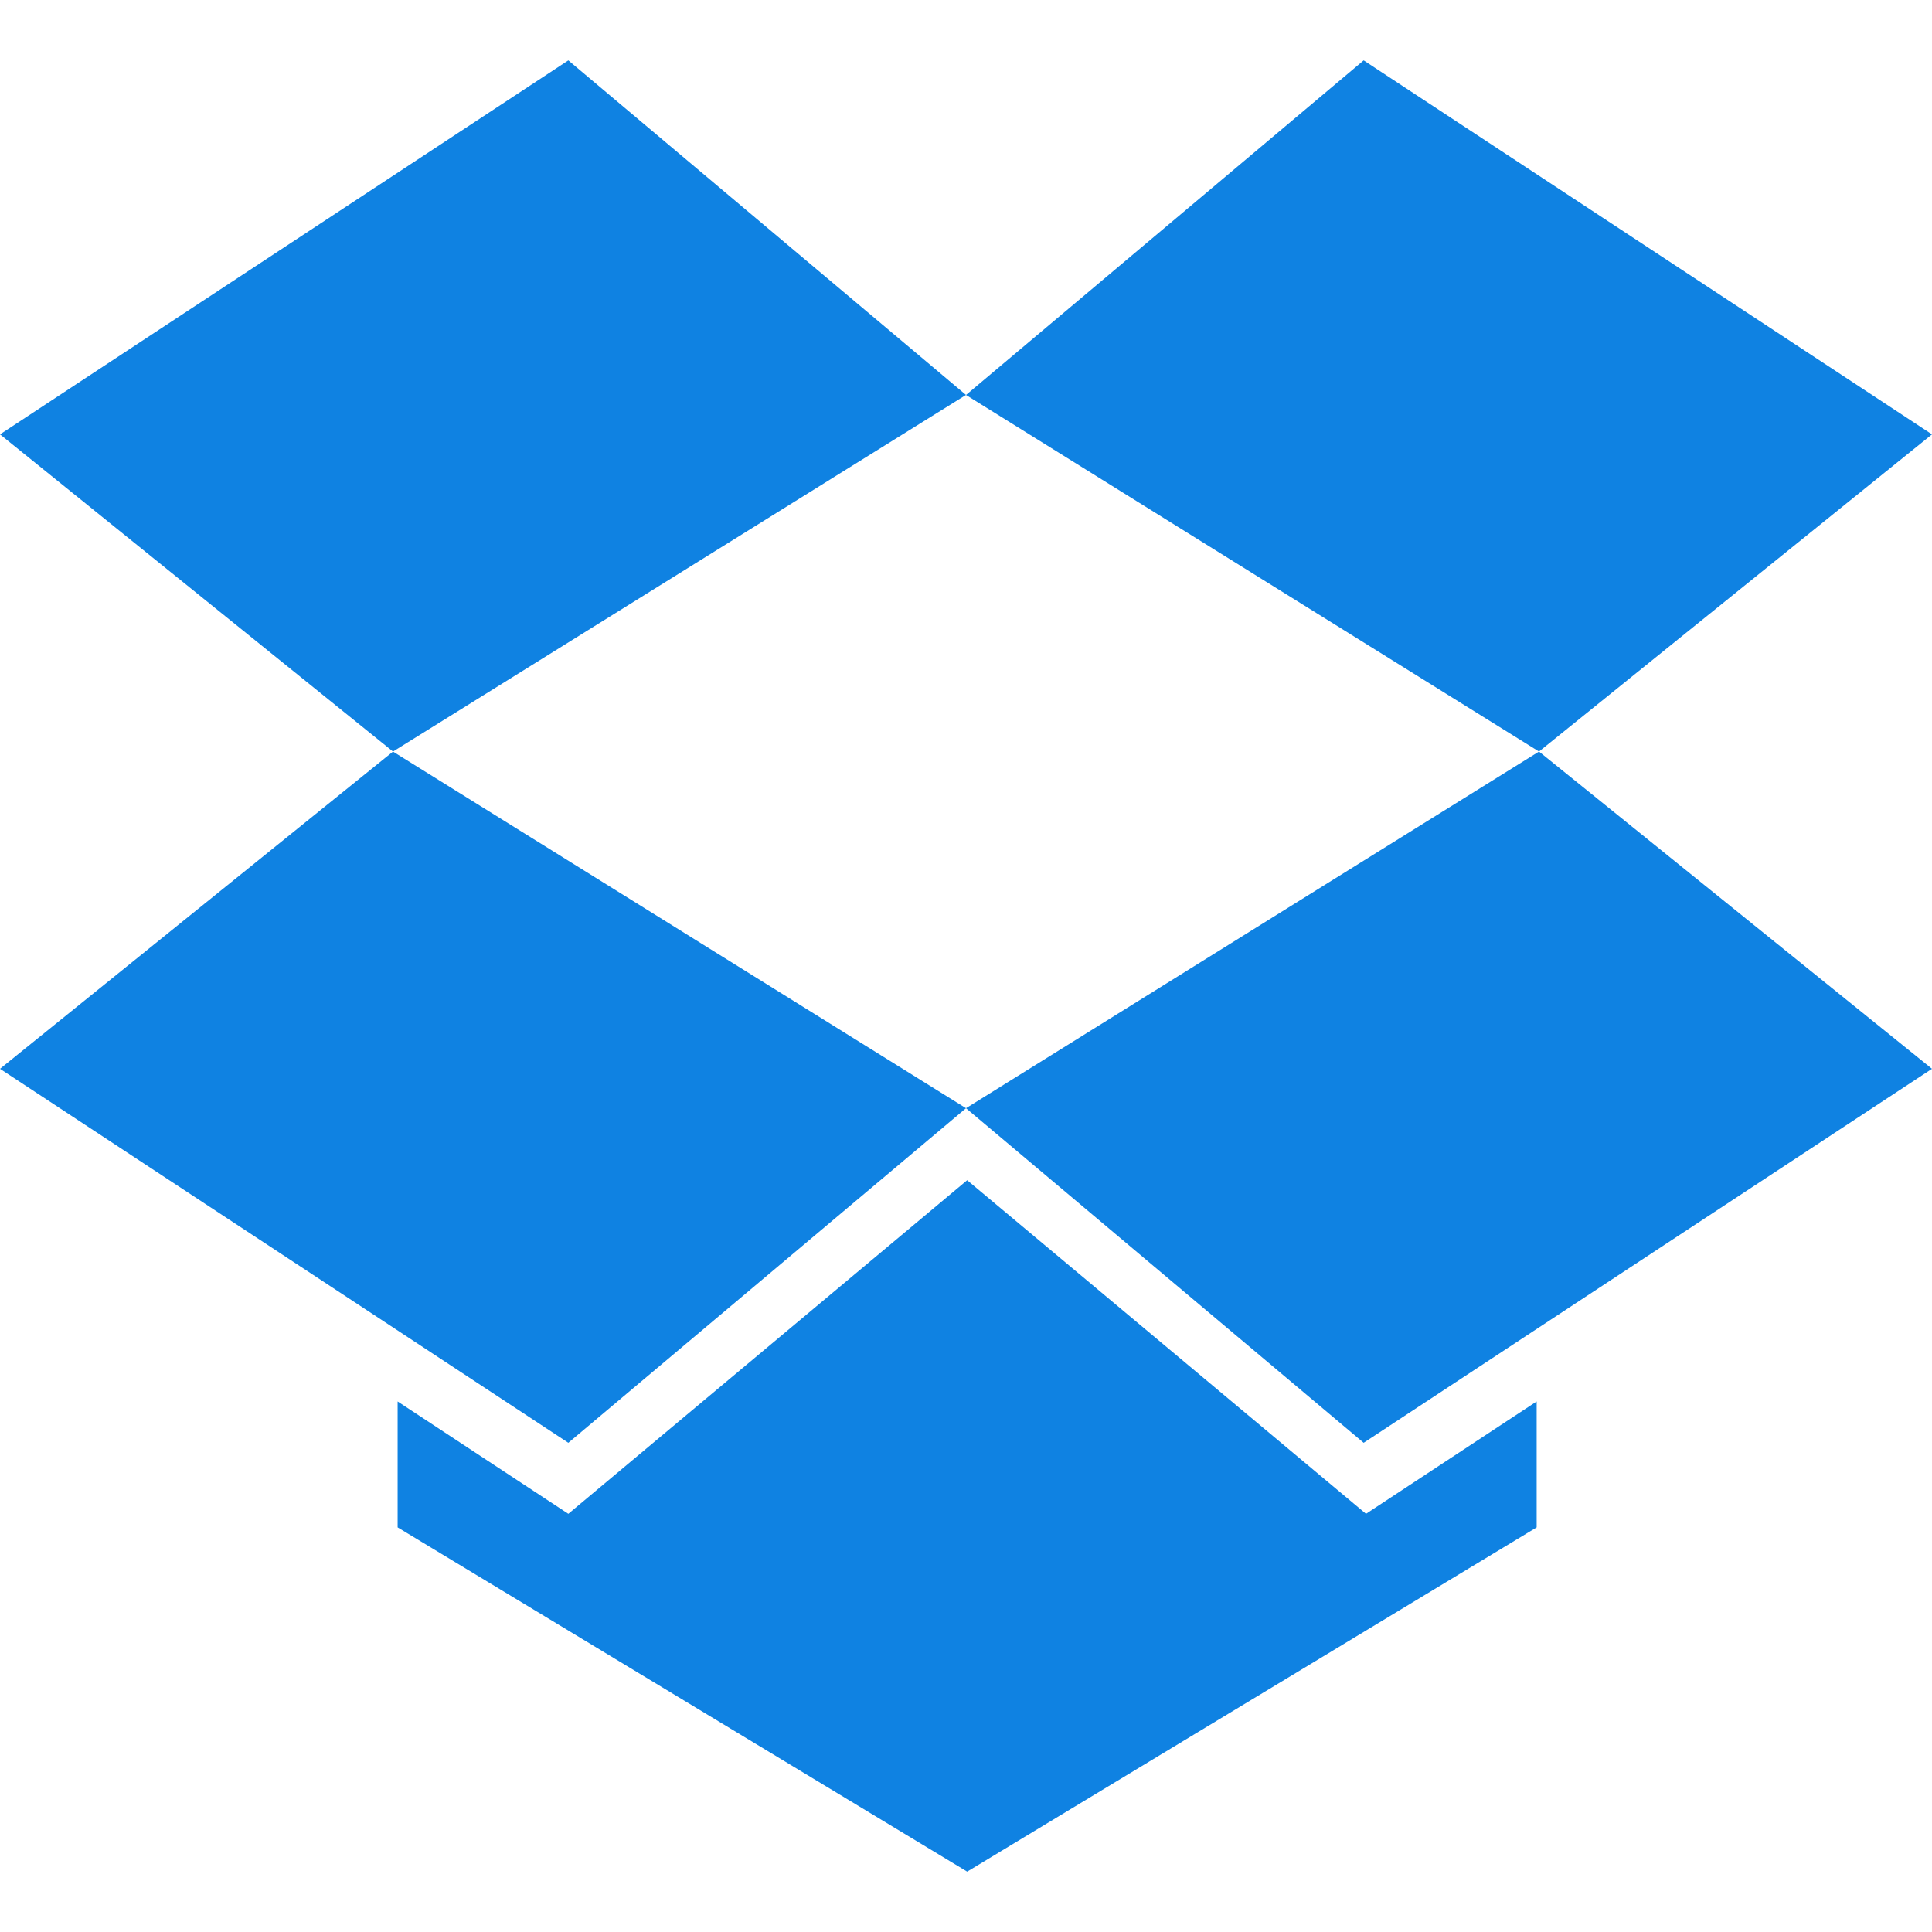 <?xml version="1.0" encoding="UTF-8" standalone="no"?>
<svg width="800px" height="800px" viewBox="0 -1.5 48 48" version="1.1" xmlns="http://www.w3.org/2000/svg" xmlns:xlink="http://www.w3.org/1999/xlink">
    <title>Dropbox-color</title>
    <desc>Created with Sketch.</desc>
    <defs>
</defs>
    <g id="Icons" stroke="none" stroke-width="1" fill="none" fill-rule="evenodd">
        <g id="Color-" transform="translate(-800, -363)" fill="#0F82E2">
            <path d="M824,389.033 L814.12,397.346 L800,388.054 L809.764,380.173 L824,389.033 L838.236,380.172 L848,388.054 L833.88,397.346 L824,389.033 Z M814.12,363 L800,372.292 L809.764,380.172 L824,371.312 L814.12,363 Z M824.029,390.822 L814.12,399.11 L809.879,396.319 L809.879,399.447 L824.029,408 L838.178,399.447 L838.178,396.319 L833.938,399.11 L824.029,390.822 Z M848,372.292 L833.88,363 L824,371.313 L838.236,380.172 L848,372.292 Z" id="Dropbox">
</path>
        </g>
    </g>
</svg>